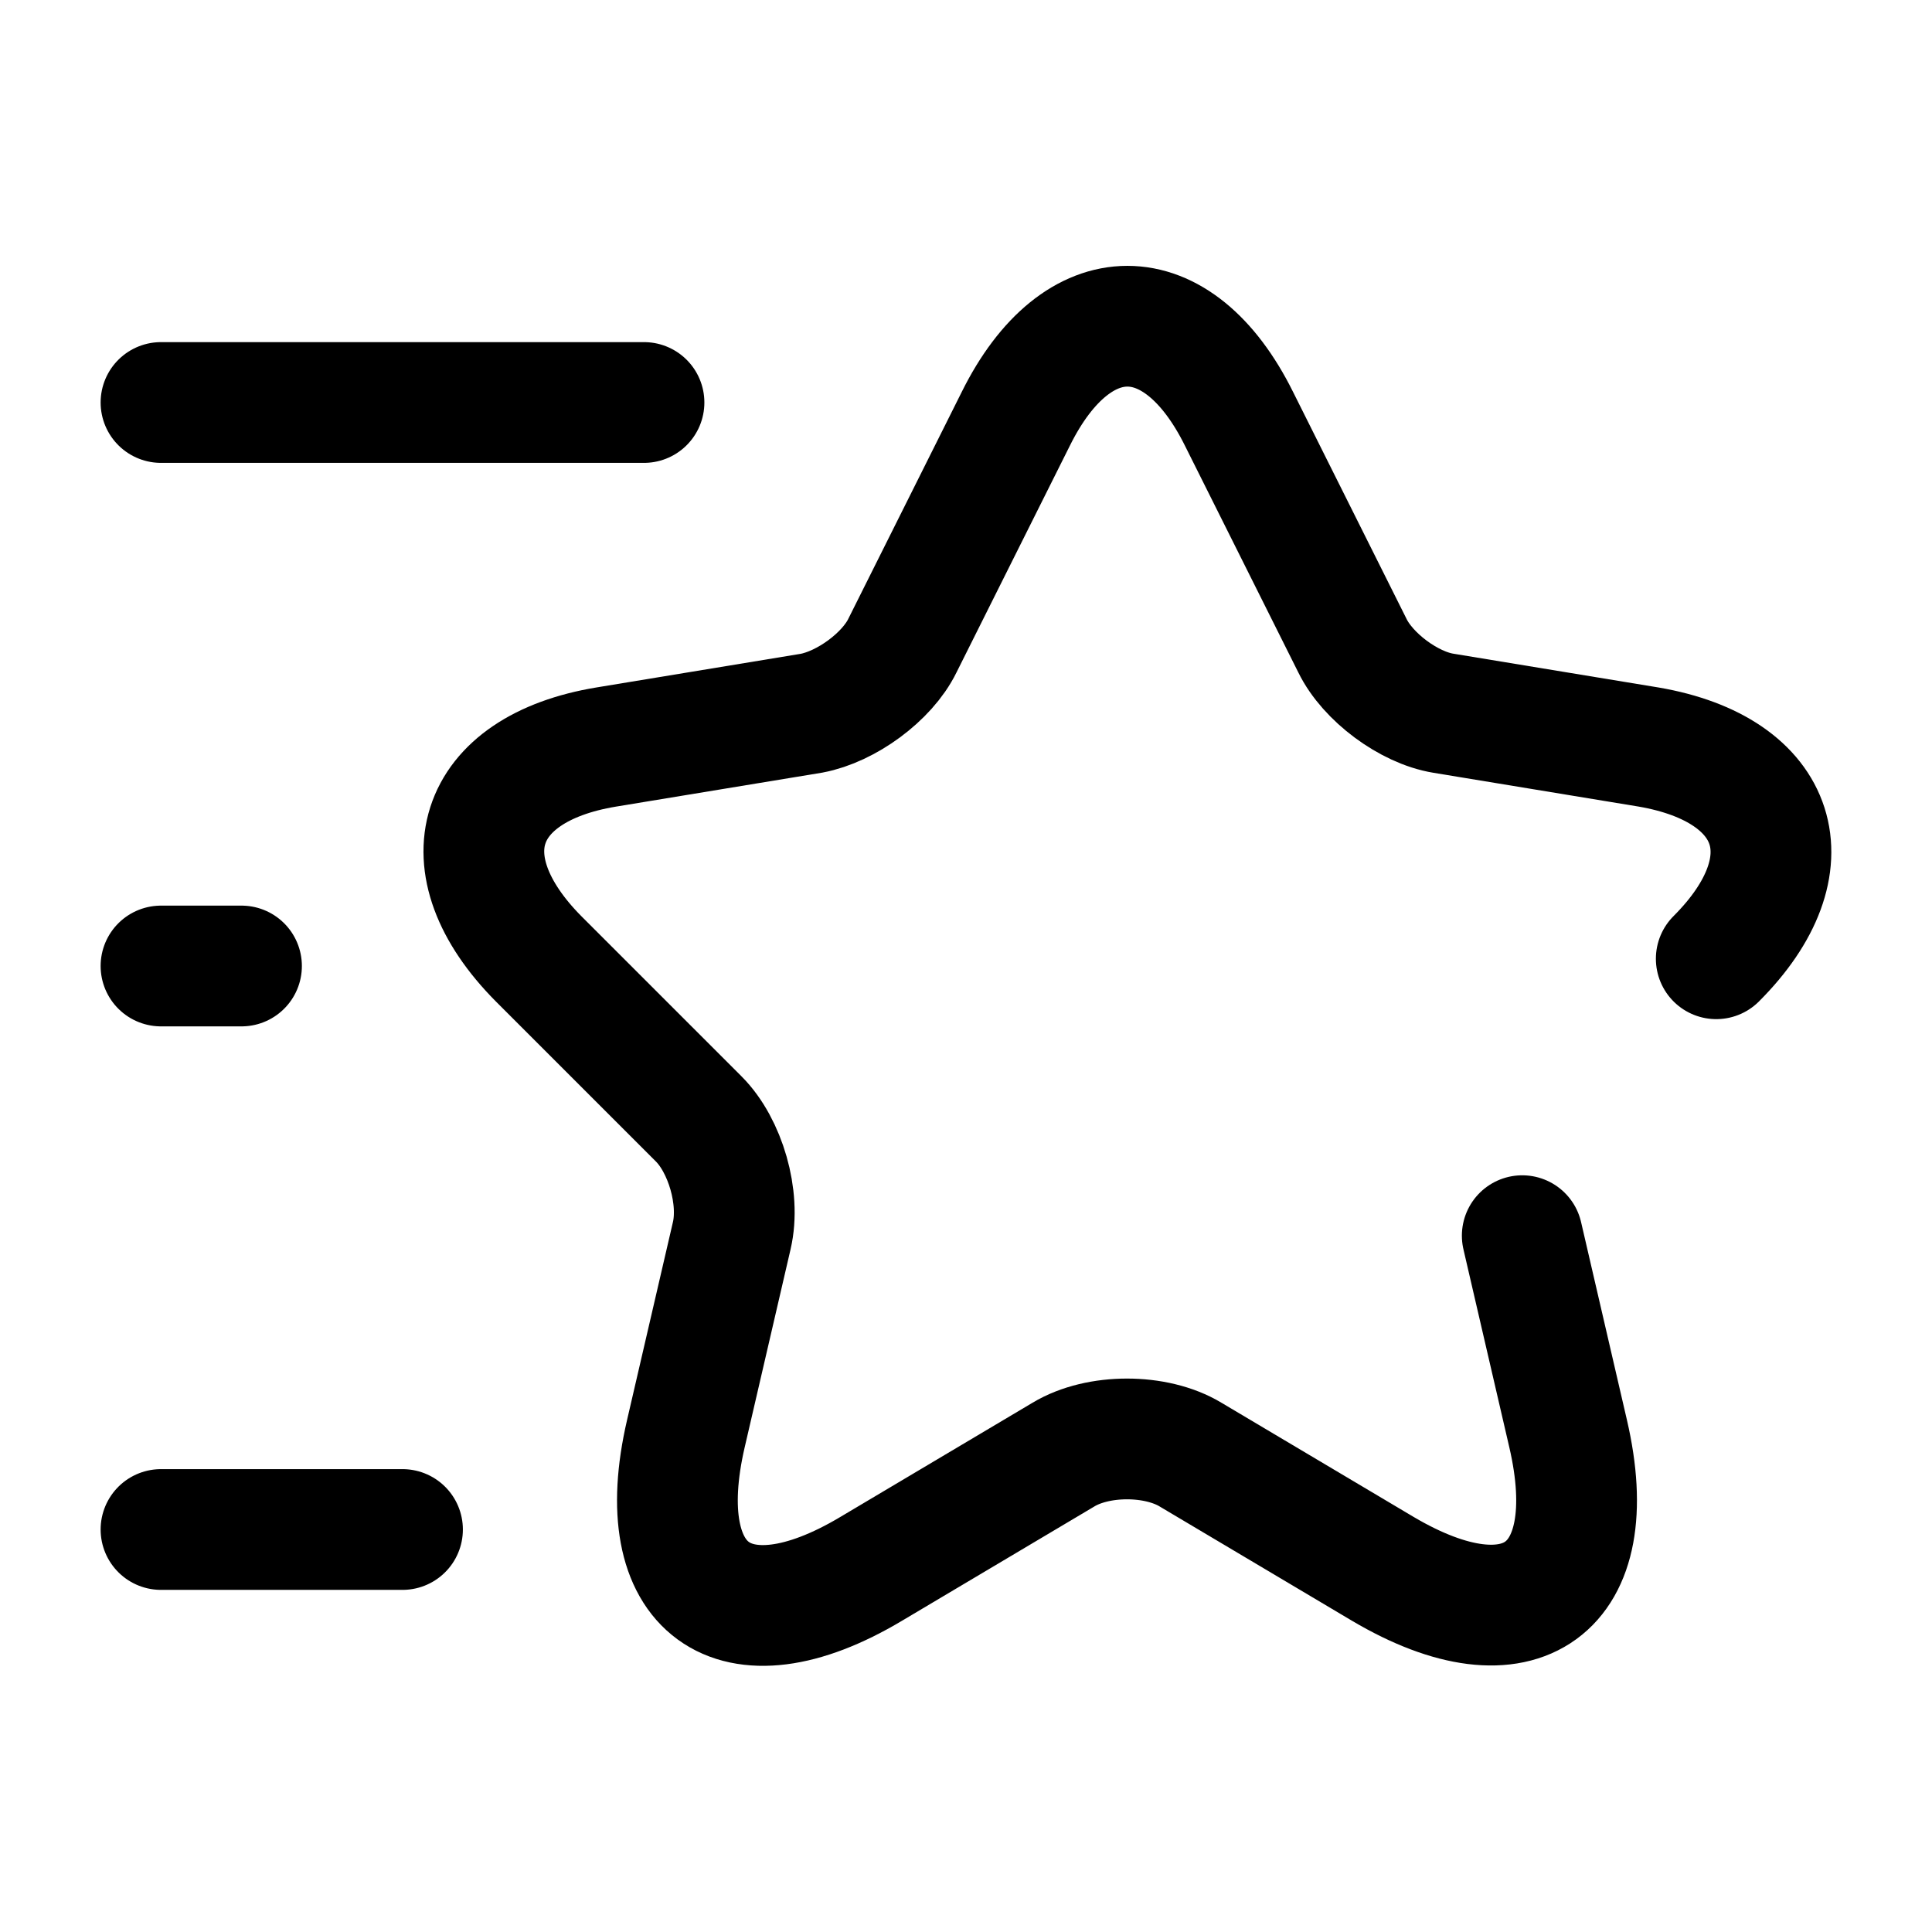 <svg xmlns="http://www.w3.org/2000/svg" fill="none" viewBox="0 0 24 24" stroke="currentColor" aria-hidden="true">
  <path stroke-linecap="round" stroke-linejoin="round" stroke-width="1.5" d="M21.32 11.91c1.17-1.17.79-2.35-.84-2.63l-2.55-.42c-.43-.07-.94-.45-1.13-.84L15.39 5.2c-.76-1.53-2.01-1.53-2.77 0l-1.41 2.82c-.19.39-.7.76-1.13.84l-2.55.42c-1.63.27-2.01 1.45-.84 2.63l1.99 1.99c.33.33.52.98.41 1.45l-.57 2.46c-.45 1.94.59 2.7 2.3 1.68l2.39-1.42c.43-.26 1.15-.26 1.58 0l2.39 1.42c1.71 1.01 2.75.26 2.3-1.68l-.57-2.46M8 5H2M5 19H2M3 12H2"/>
</svg>
